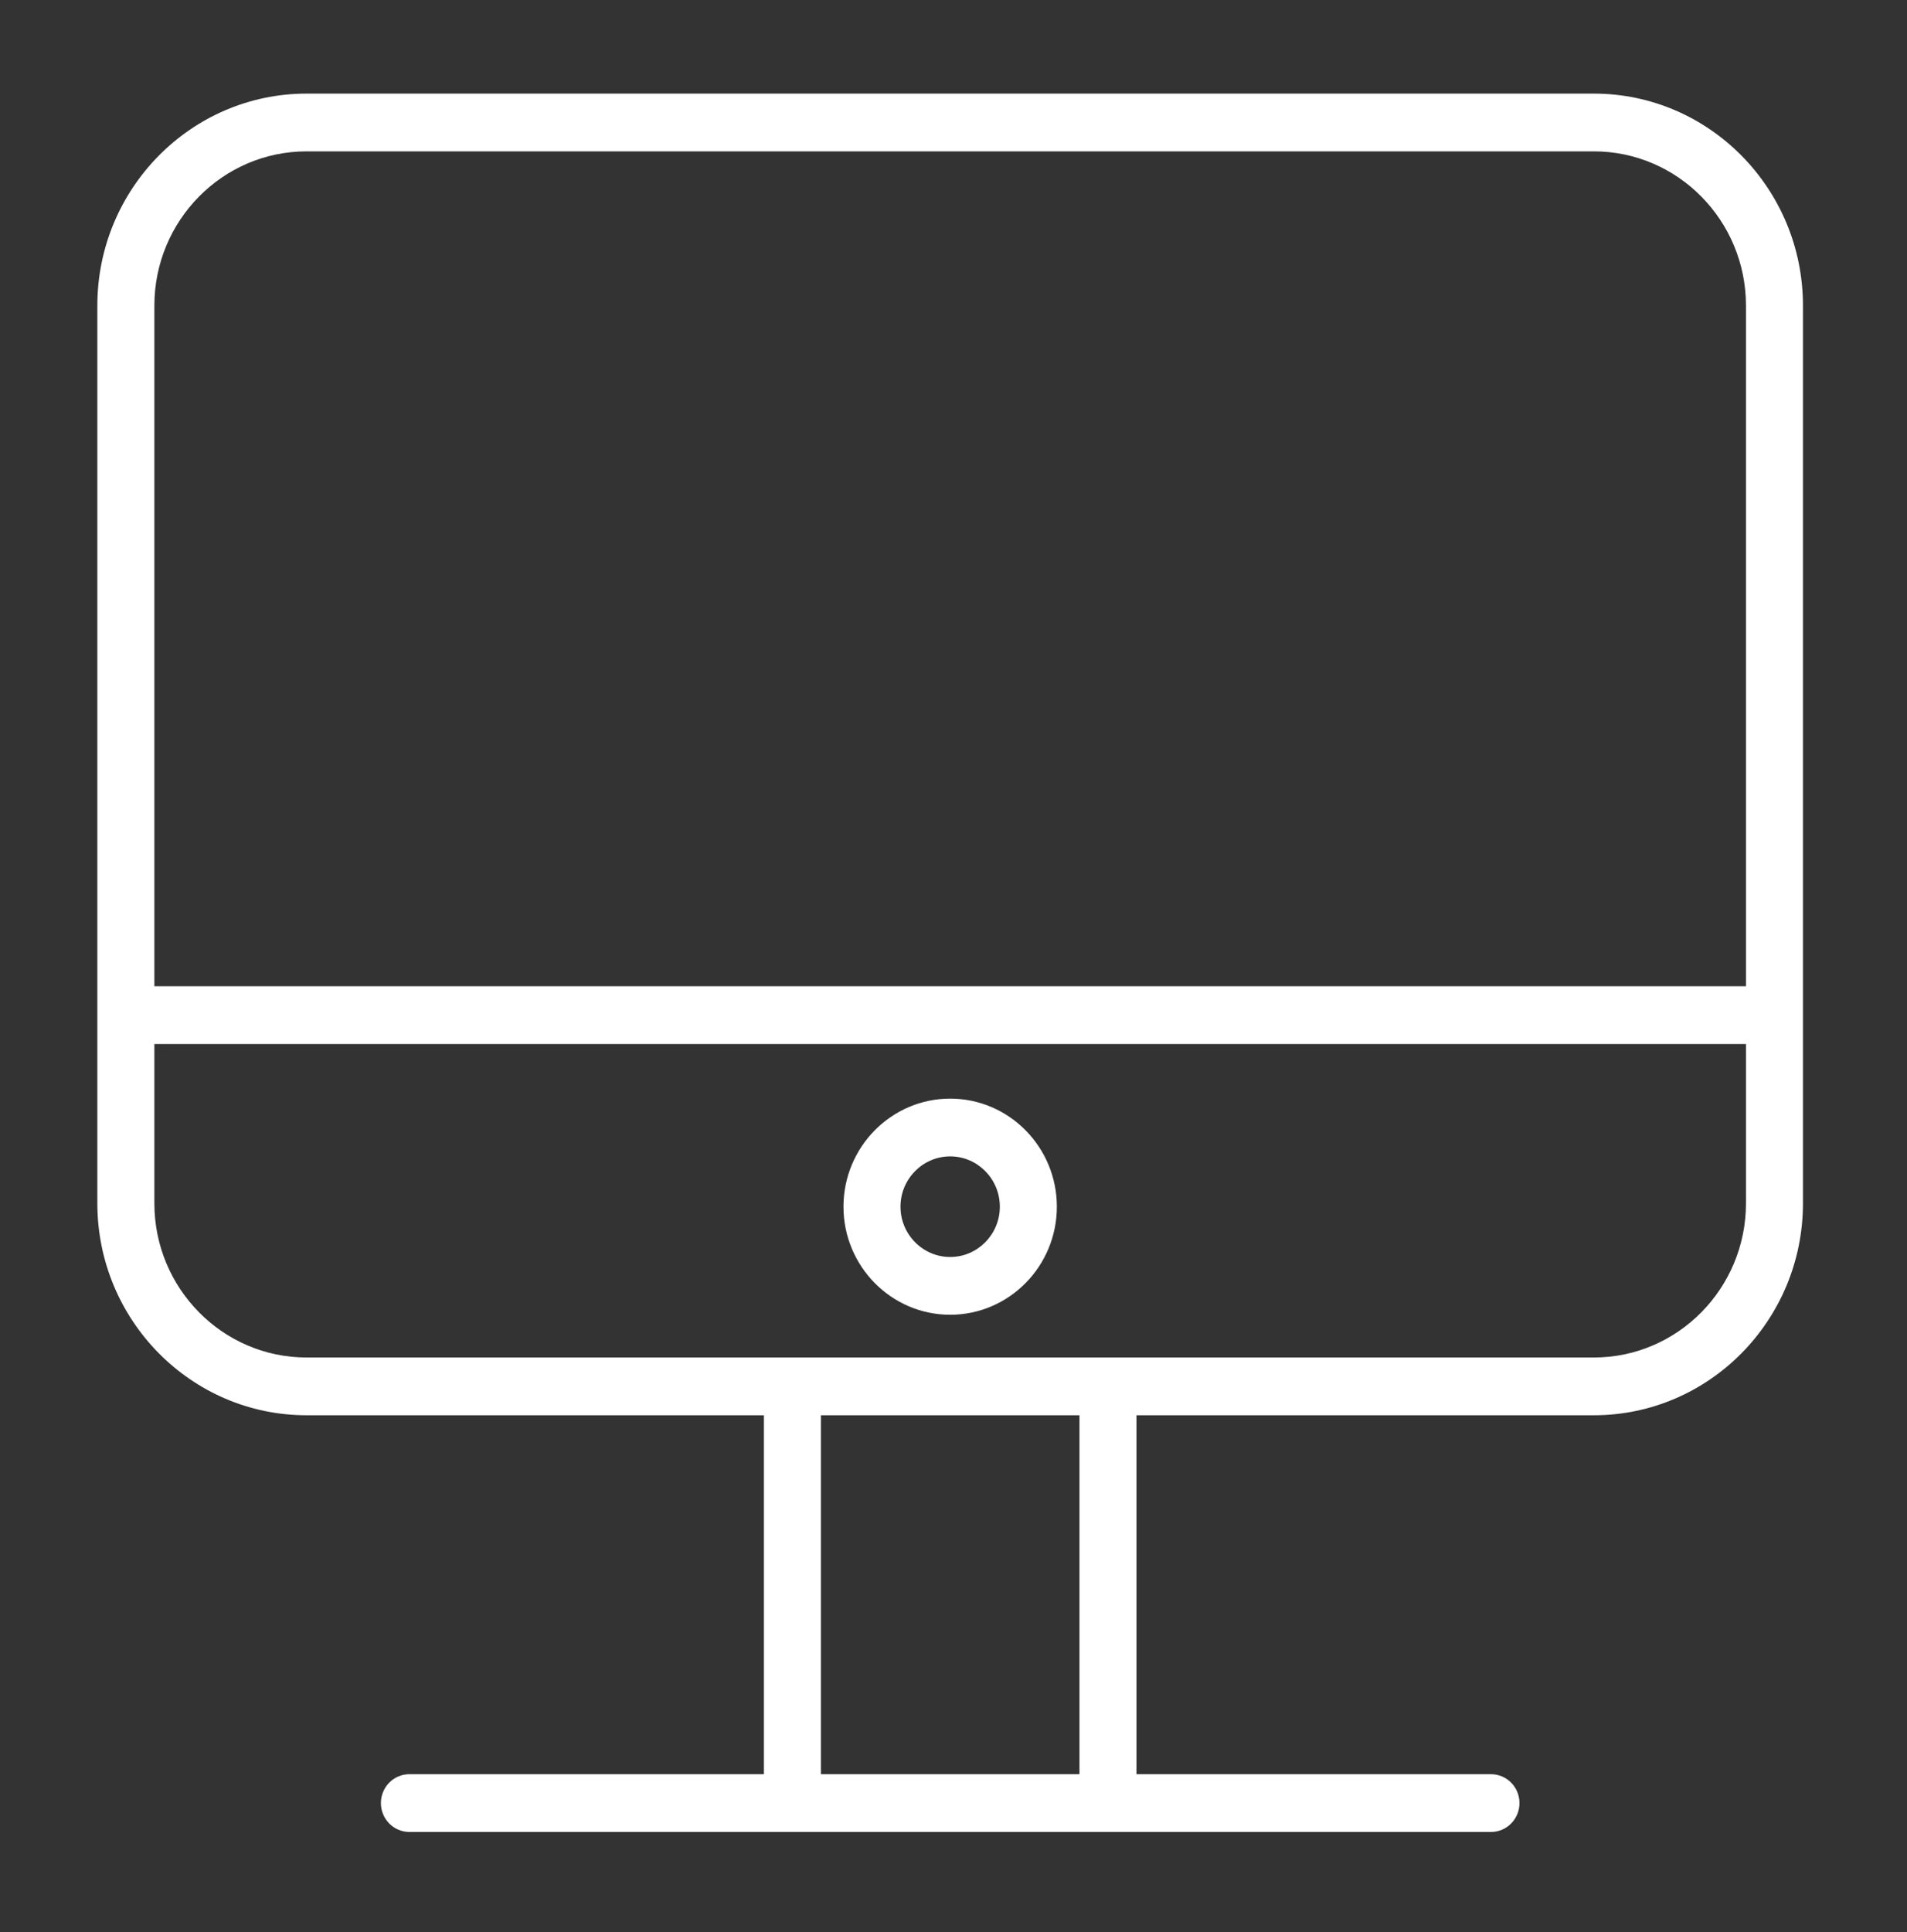 <?xml version="1.0" encoding="UTF-8"?> <svg xmlns="http://www.w3.org/2000/svg" width="154" height="156" viewBox="0 0 154 156" fill="none"><rect x="0" y="0" width="154" height="156" fill="#333333" stroke="none"/> <path d="M128.711 7.557H24.756C15.441 7.557 7.861 15.234 7.861 24.67V97.145C7.861 106.579 15.439 114.255 24.756 114.255H61.69V143.231H33.062C31.79 143.231 30.76 144.274 30.76 145.563C30.76 146.852 31.79 147.895 33.062 147.895H63.992H89.474H120.403C121.675 147.895 122.705 146.852 122.705 145.563C122.705 144.274 121.675 143.231 120.403 143.231H91.775V114.255H128.71C138.022 114.255 145.598 106.579 145.598 97.145V24.67C145.599 15.234 138.023 7.557 128.711 7.557ZM24.756 12.22H128.711C135.485 12.22 140.996 17.805 140.996 24.67V79.622H12.467V24.67C12.467 17.804 17.979 12.22 24.756 12.22ZM87.173 143.231H66.295V114.255H87.173V143.231ZM128.711 109.592H89.475H63.993H24.757C17.98 109.592 12.467 104.008 12.467 97.145V84.287H140.996V97.145C140.996 104.008 135.485 109.592 128.711 109.592Z" fill="white"></path> <path d="M76.733 88.693C71.981 88.693 68.115 92.607 68.115 97.417C68.115 102.226 71.981 106.141 76.733 106.141C81.483 106.141 85.346 102.226 85.346 97.417C85.346 92.607 81.483 88.693 76.733 88.693ZM76.733 101.477C74.521 101.477 72.719 99.655 72.719 97.417C72.719 95.178 74.519 93.356 76.733 93.356C78.943 93.356 80.742 95.178 80.742 97.417C80.742 99.655 78.943 101.477 76.733 101.477Z" fill="white"></path> </svg> 